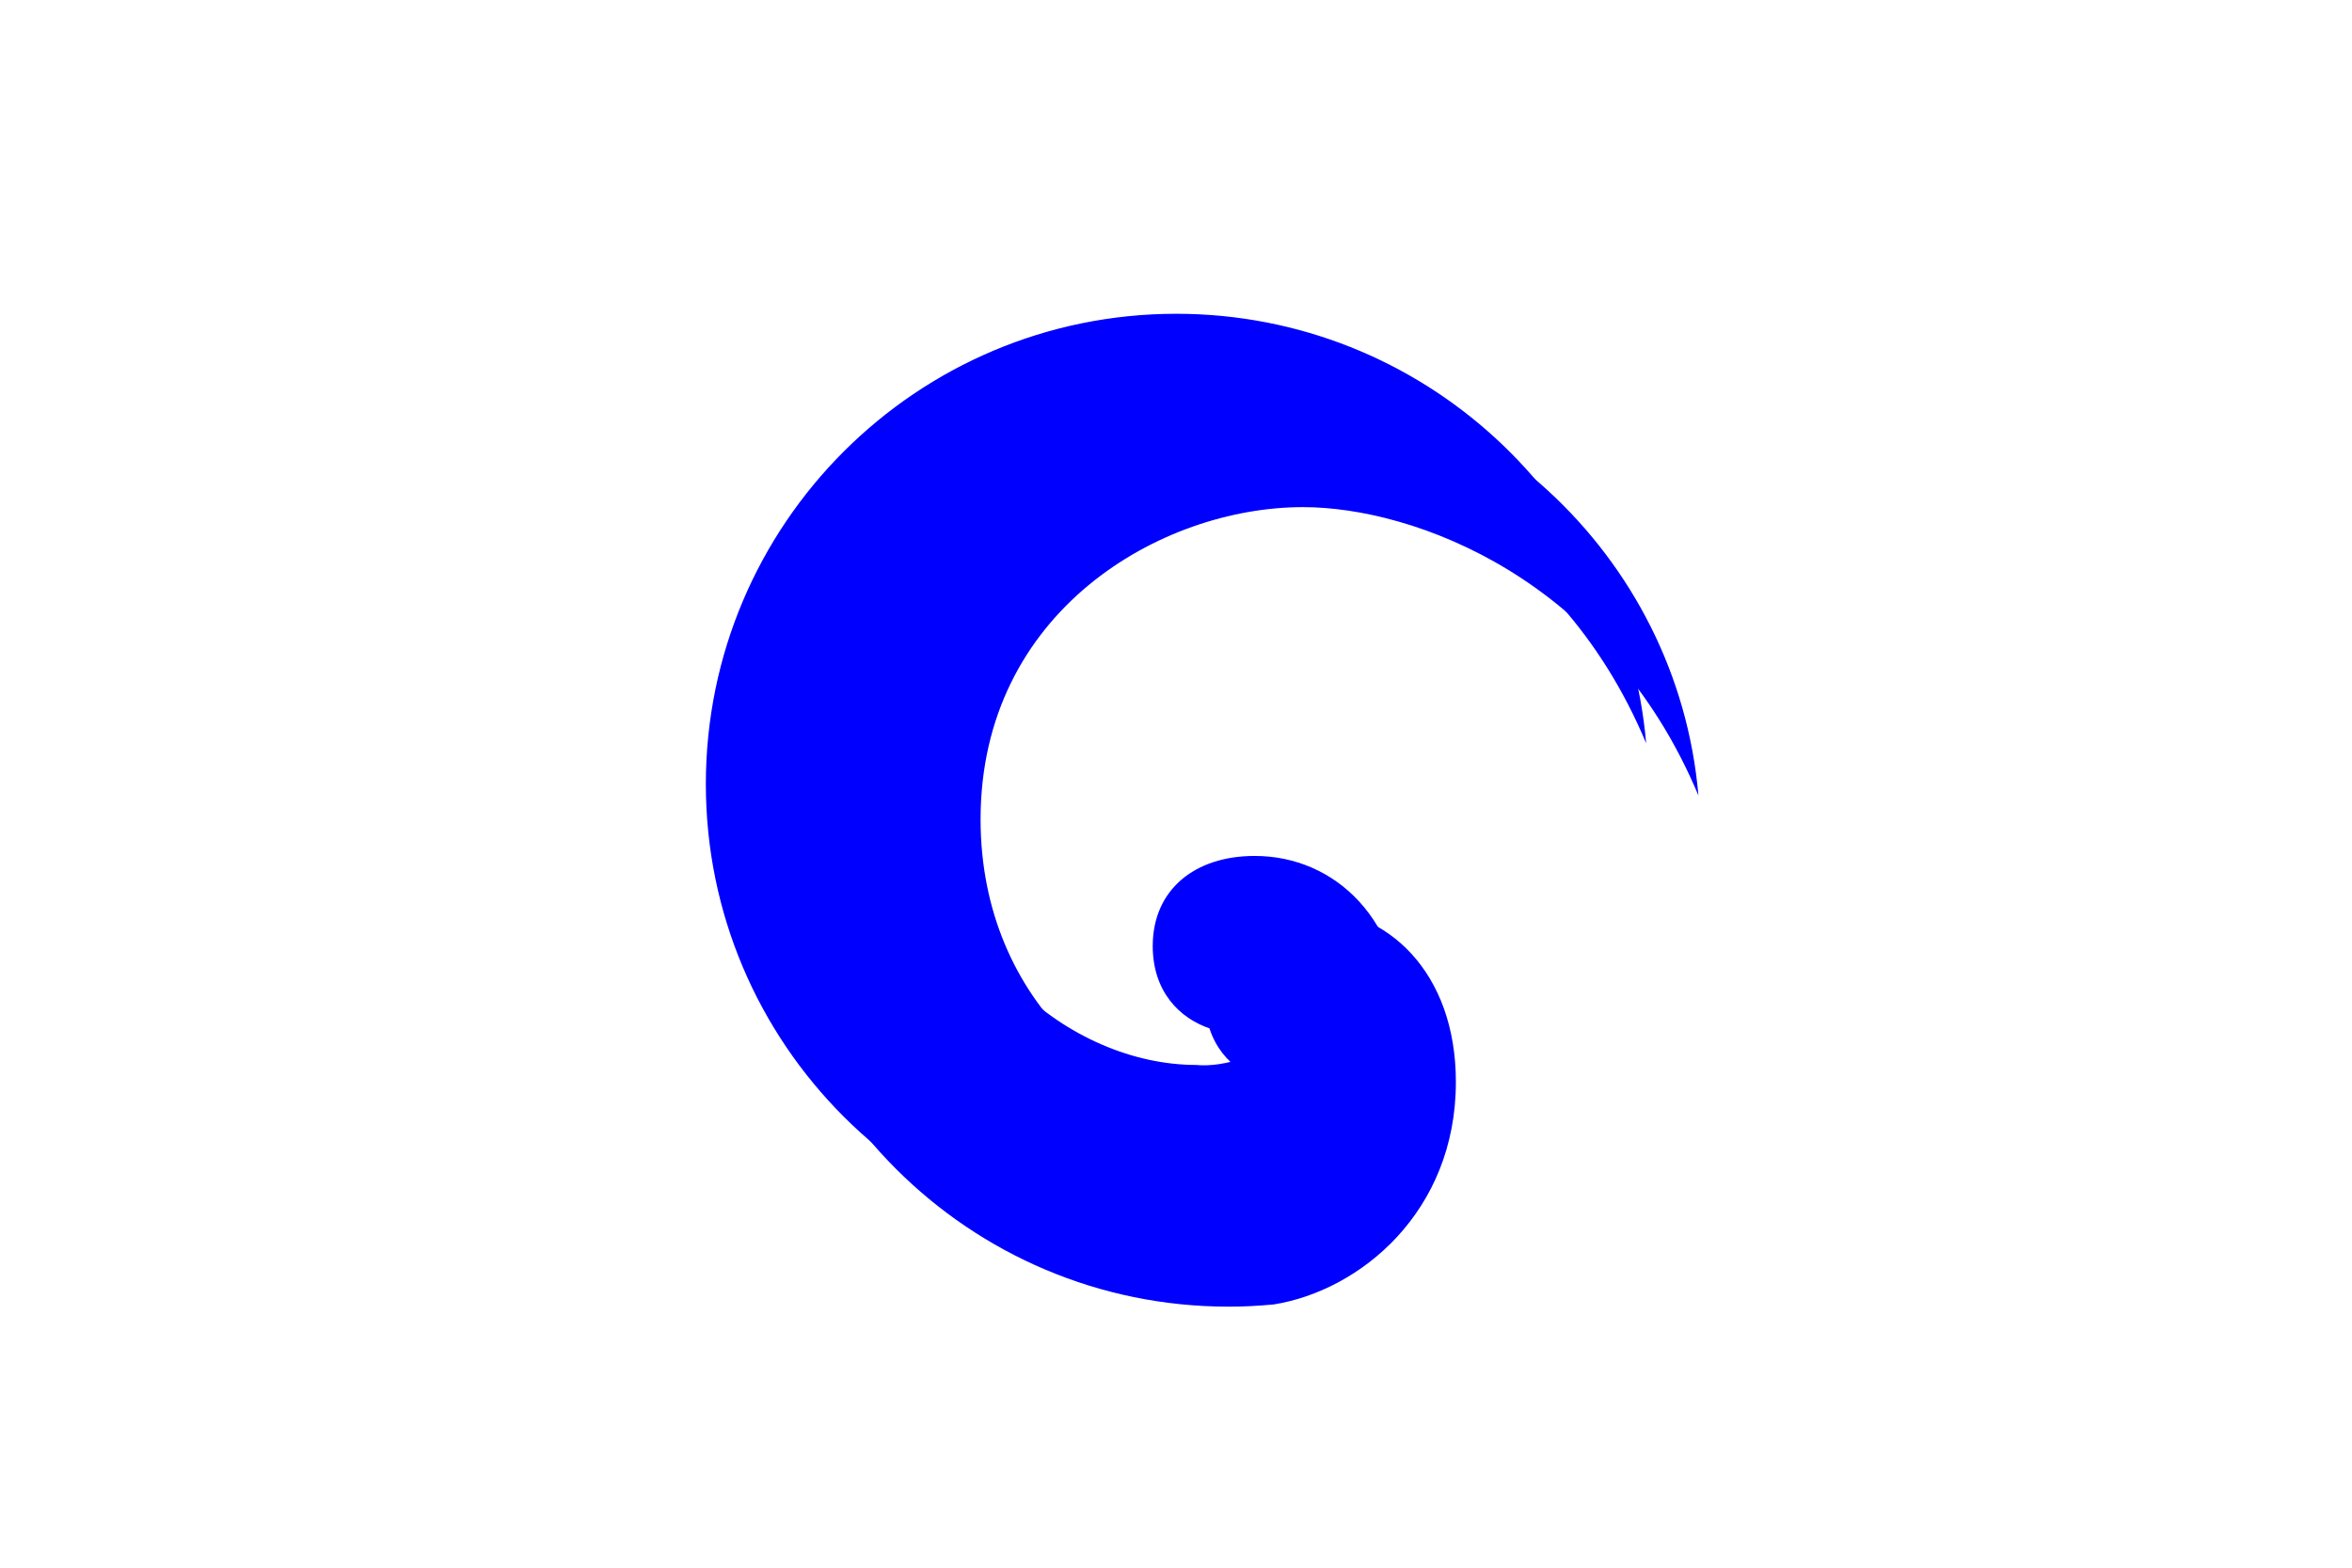 <?xml version="1.0"?><svg width="900" height="600" xmlns="http://www.w3.org/2000/svg">
 <title>swirl</title>
 <g>
  <title>Layer 1</title>
  <path d="m434.375,120.187c-92.054,7.927 -164.375,85.717 -164.375,179.813c0,99.36 80.64,180 180,180c99.36,0 180,-80.64 180,-180c0.039,-5.784 -0.324,-11.558 -0.844,-17.312c-5.278,-32.971 -35.364,-69.688 -85.156,-69.688c-42.028,0 -66.5,26.239 -66.5,57c0,23.005 13,39 34.5,39c34.507,0 42,-40.5 24,-57c24.691,16.056 21.5,40.25 21.5,40.25c0,48.013 -42.982,102.625 -114,102.625c-79.513,0 -119.5,-68.873 -119.5,-123.375c0,-42.34 27.159,-116.525 110.375,-151.313z" transform="rotate(90 450.001 300.094)" fill="#0000ff" id="path2384"/>
  <path d="m454.375,140.187c-92.054,7.927 -164.375,85.717 -164.375,179.813c0,99.36 80.64,180 180,180c99.36,0 180,-80.64 180,-180c0.039,-5.784 -0.324,-11.558 -0.844,-17.312c-5.278,-32.971 -35.364,-69.688 -85.156,-69.688c-42.028,0 -66.5,26.239 -66.5,57c0,23.005 13,39 34.5,39c34.507,0 42,-40.5 24,-57c24.691,16.056 21.5,40.25 21.5,40.25c0,48.013 -42.982,102.625 -114,102.625c-79.513,0 -119.5,-68.873 -119.5,-123.375c0,-42.34 27.159,-116.525 110.375,-151.313z" transform="rotate(90 470.001 320.094)" fill="#0000ff" id="svg_1"/>
 </g>
</svg>